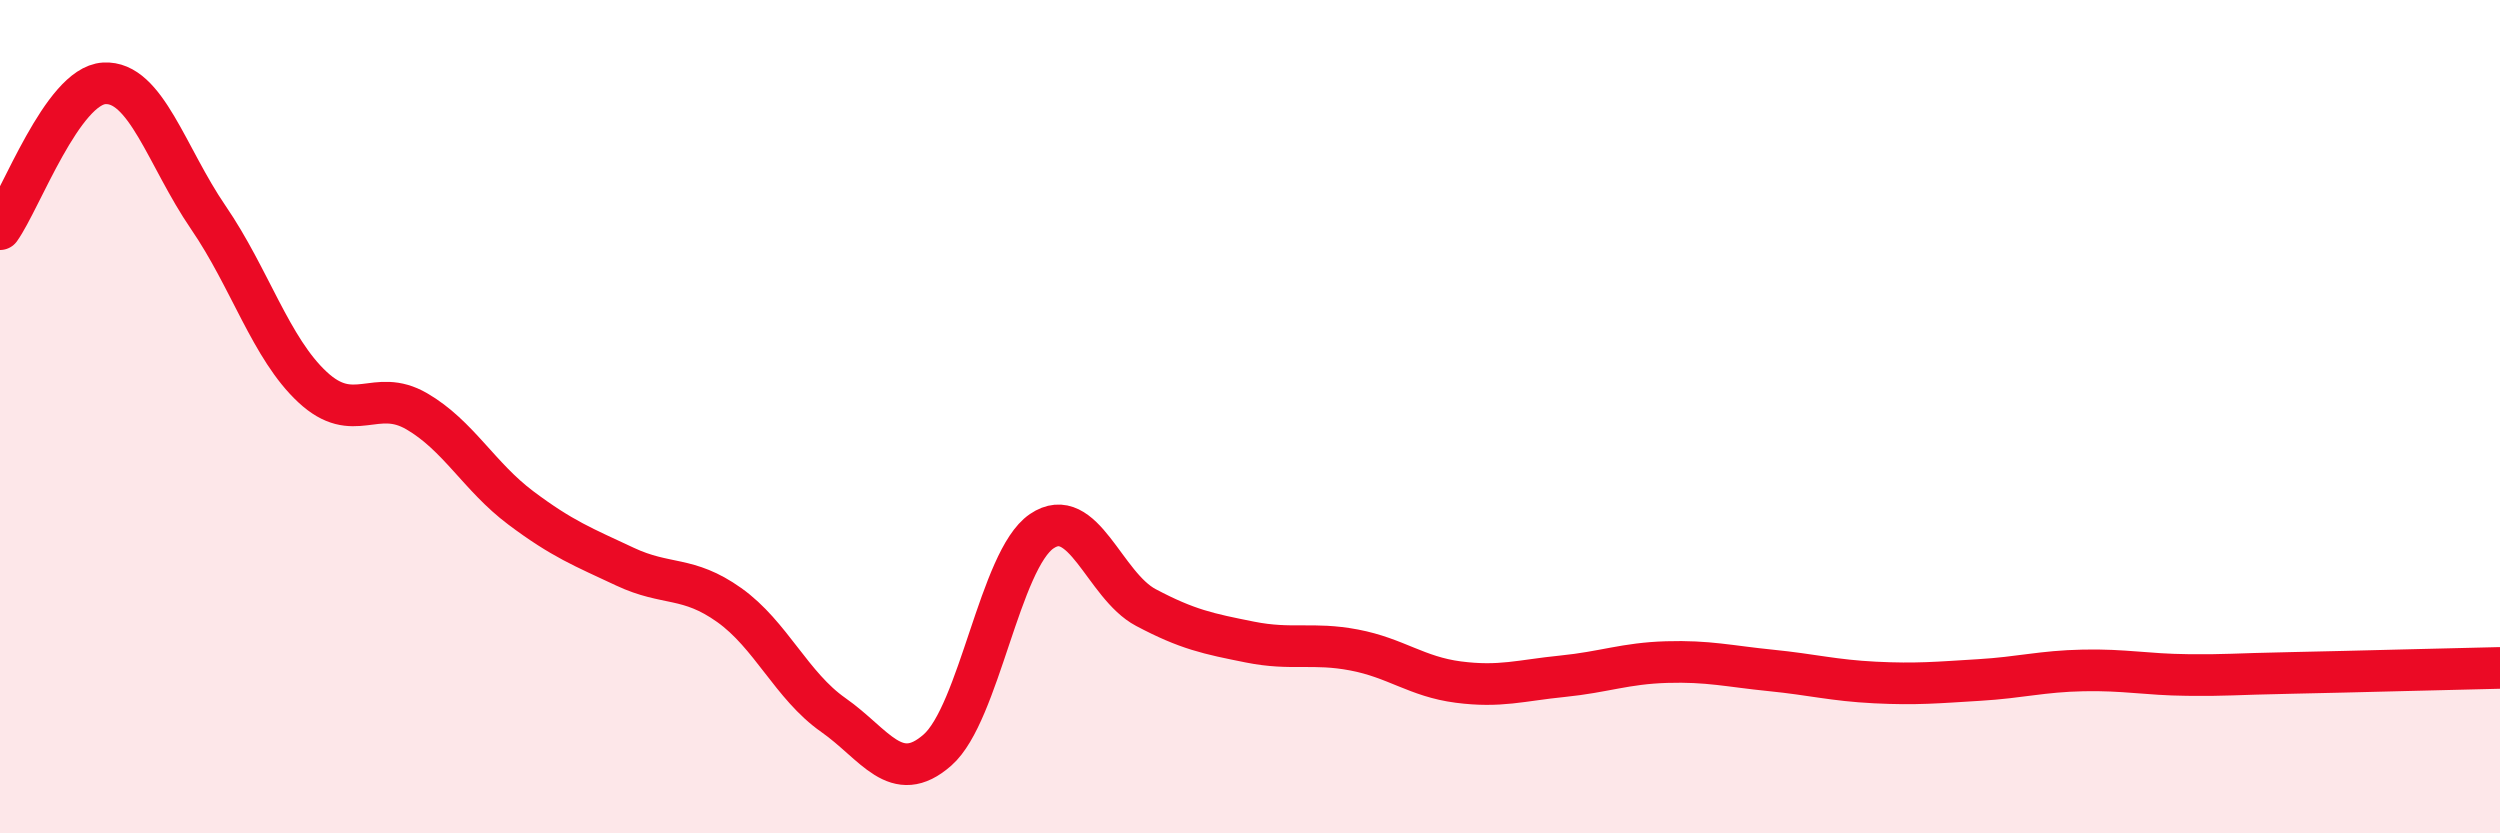 
    <svg width="60" height="20" viewBox="0 0 60 20" xmlns="http://www.w3.org/2000/svg">
      <path
        d="M 0,5.5 C 0.5,4.8 1.5,2.06 2.5,2 C 3.5,1.94 4,3.76 5,5.22 C 6,6.68 6.5,8.36 7.5,9.29 C 8.5,10.22 9,9.29 10,9.87 C 11,10.45 11.5,11.44 12.5,12.19 C 13.5,12.94 14,13.13 15,13.6 C 16,14.07 16.5,13.81 17.5,14.52 C 18.5,15.23 19,16.46 20,17.16 C 21,17.86 21.5,18.88 22.5,18 C 23.5,17.12 24,13.43 25,12.75 C 26,12.07 26.5,14.05 27.5,14.58 C 28.5,15.11 29,15.21 30,15.41 C 31,15.61 31.5,15.41 32.5,15.6 C 33.5,15.79 34,16.24 35,16.37 C 36,16.5 36.5,16.33 37.5,16.23 C 38.5,16.13 39,15.92 40,15.89 C 41,15.86 41.5,15.99 42.5,16.09 C 43.5,16.19 44,16.33 45,16.38 C 46,16.43 46.5,16.38 47.5,16.32 C 48.5,16.26 49,16.11 50,16.09 C 51,16.07 51.5,16.19 52.5,16.2 C 53.5,16.21 53.5,16.18 55,16.15 C 56.5,16.12 59,16.05 60,16.03L60 20L0 20Z"
        fill="#EB0A25"
        opacity="0.1"
        stroke-linecap="round"
        stroke-linejoin="round"
      />
      <path
        d="M 0,5.5 C 0.5,4.8 1.5,2.06 2.5,2 C 3.5,1.94 4,3.76 5,5.22 C 6,6.68 6.5,8.36 7.5,9.29 C 8.5,10.22 9,9.29 10,9.87 C 11,10.45 11.5,11.44 12.5,12.19 C 13.5,12.94 14,13.13 15,13.6 C 16,14.07 16.5,13.81 17.5,14.52 C 18.5,15.23 19,16.46 20,17.16 C 21,17.86 21.5,18.88 22.5,18 C 23.5,17.12 24,13.43 25,12.75 C 26,12.07 26.5,14.05 27.5,14.58 C 28.5,15.11 29,15.21 30,15.41 C 31,15.61 31.5,15.41 32.5,15.6 C 33.5,15.79 34,16.24 35,16.37 C 36,16.5 36.5,16.33 37.5,16.23 C 38.5,16.13 39,15.92 40,15.89 C 41,15.86 41.5,15.99 42.5,16.09 C 43.5,16.19 44,16.33 45,16.38 C 46,16.43 46.5,16.38 47.5,16.32 C 48.5,16.26 49,16.11 50,16.09 C 51,16.07 51.5,16.19 52.5,16.2 C 53.5,16.21 53.5,16.18 55,16.15 C 56.5,16.12 59,16.05 60,16.03"
        stroke="#EB0A25"
        stroke-width="1"
        fill="none"
        stroke-linecap="round"
        stroke-linejoin="round"
      />
    </svg>
  